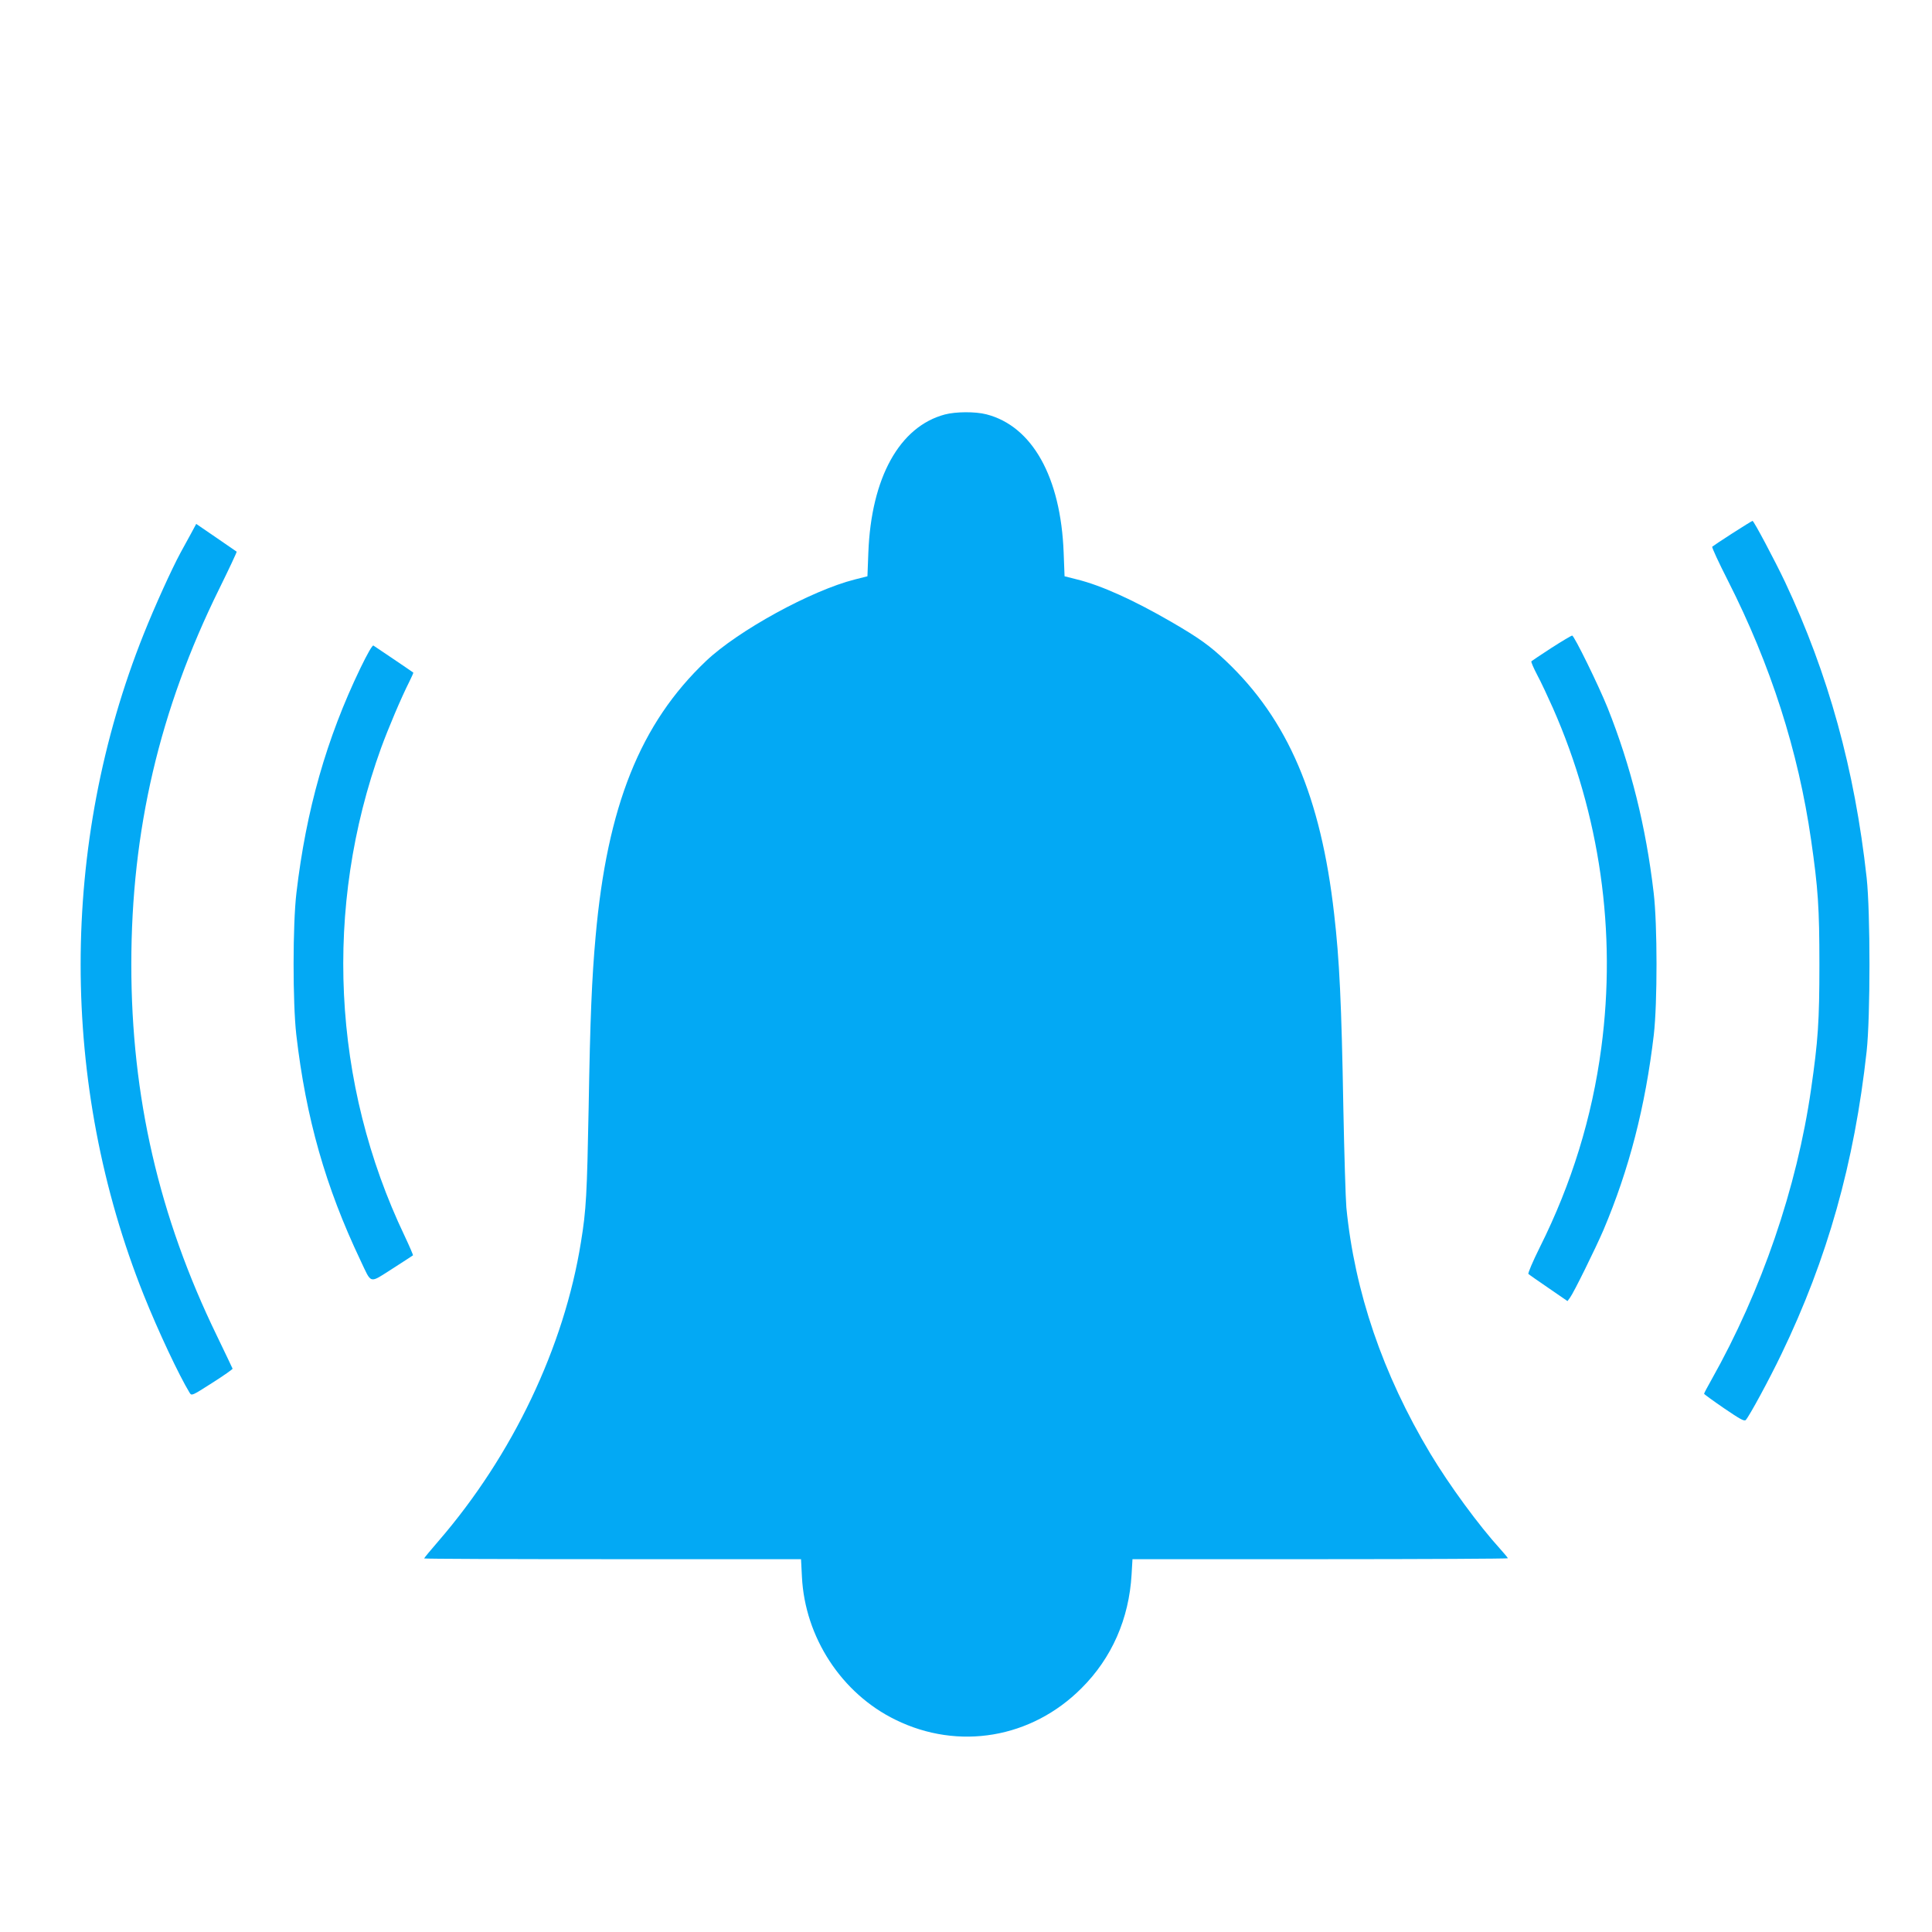 <?xml version="1.0" standalone="no"?>
<!DOCTYPE svg PUBLIC "-//W3C//DTD SVG 20010904//EN"
 "http://www.w3.org/TR/2001/REC-SVG-20010904/DTD/svg10.dtd">
<svg version="1.0" xmlns="http://www.w3.org/2000/svg"
 width="1280pt" height="1280pt" viewBox="0 0 1280 1280"
 preserveAspectRatio="xMidYMid meet">
<g transform="translate(0,1280) scale(0.1,-0.1)"
fill="#03a9f4" stroke="none">
<path d="M6260 10054 c-300 -80 -488 -418 -507 -915 l-6 -157 -83 -21 c-289
-73 -774 -339 -986 -540 -436 -414 -655 -961 -732 -1826 -25 -278 -36 -539
-46 -1130 -11 -576 -16 -681 -51 -894 -111 -695 -453 -1413 -944 -1981 -52
-60 -95 -112 -95 -115 0 -3 562 -5 1249 -5 l1248 0 6 -117 c20 -401 263 -773
620 -947 417 -205 901 -123 1232 209 201 200 315 460 332 753 l6 102 1244 0
c683 0 1243 3 1243 6 0 3 -23 31 -51 62 -141 155 -335 419 -463 632 -315 526
-501 1071 -556 1630 -5 58 -14 355 -20 660 -12 692 -26 983 -61 1285 -88 777
-307 1288 -717 1676 -107 101 -176 151 -362 259 -247 143 -462 241 -624 281
l-83 21 -6 157 c-19 500 -208 838 -512 916 -74 19 -202 18 -275 -1z"/>
<path d="M11478 9267 c-70 -45 -130 -85 -134 -89 -4 -4 43 -105 104 -225 284
-560 466 -1128 551 -1718 46 -320 55 -446 55 -825 0 -379 -9 -505 -55 -825
-94 -655 -328 -1336 -660 -1926 -27 -48 -49 -89 -49 -93 0 -3 59 -46 132 -96
106 -72 134 -88 144 -78 23 24 157 271 236 436 305 632 484 1268 565 2007 25
229 25 921 0 1150 -79 717 -253 1348 -541 1960 -67 141 -207 405 -215 404 -3
0 -63 -37 -133 -82z"/>
<path d="M1265 9264 c-19 -35 -50 -92 -69 -126 -59 -109 -171 -356 -244 -539
-557 -1394 -557 -2984 0 -4378 96 -240 233 -531 304 -648 14 -22 15 -21 150
65 76 48 136 91 135 94 -1 4 -49 103 -105 220 -383 788 -566 1584 -566 2458 0
889 187 1687 582 2488 66 134 118 245 116 247 -2 1 -63 43 -135 93 l-133 91
-35 -65z"/>
<path d="M10278 8507 c-69 -45 -129 -85 -132 -88 -4 -3 14 -44 38 -90 25 -46
71 -145 104 -219 312 -707 423 -1485 321 -2252 -61 -461 -197 -901 -407 -1321
-47 -94 -80 -173 -76 -177 5 -5 65 -47 134 -94 l125 -86 17 23 c24 32 168 324
221 447 171 404 278 819 334 1295 24 211 24 729 -1 940 -51 437 -151 839 -305
1225 -59 147 -222 480 -235 479 -6 0 -68 -37 -138 -82z"/>
<path d="M2387 8372 c-224 -465 -359 -940 -423 -1487 -25 -210 -25 -728 -1
-940 64 -553 194 -1009 425 -1495 76 -160 55 -155 211 -56 73 47 135 87 137
89 2 2 -23 60 -55 128 -482 1009 -538 2179 -156 3234 48 131 132 330 187 439
16 32 28 59 26 60 -20 15 -256 174 -264 179 -7 4 -40 -54 -87 -151z"/>
</g>
</svg>

